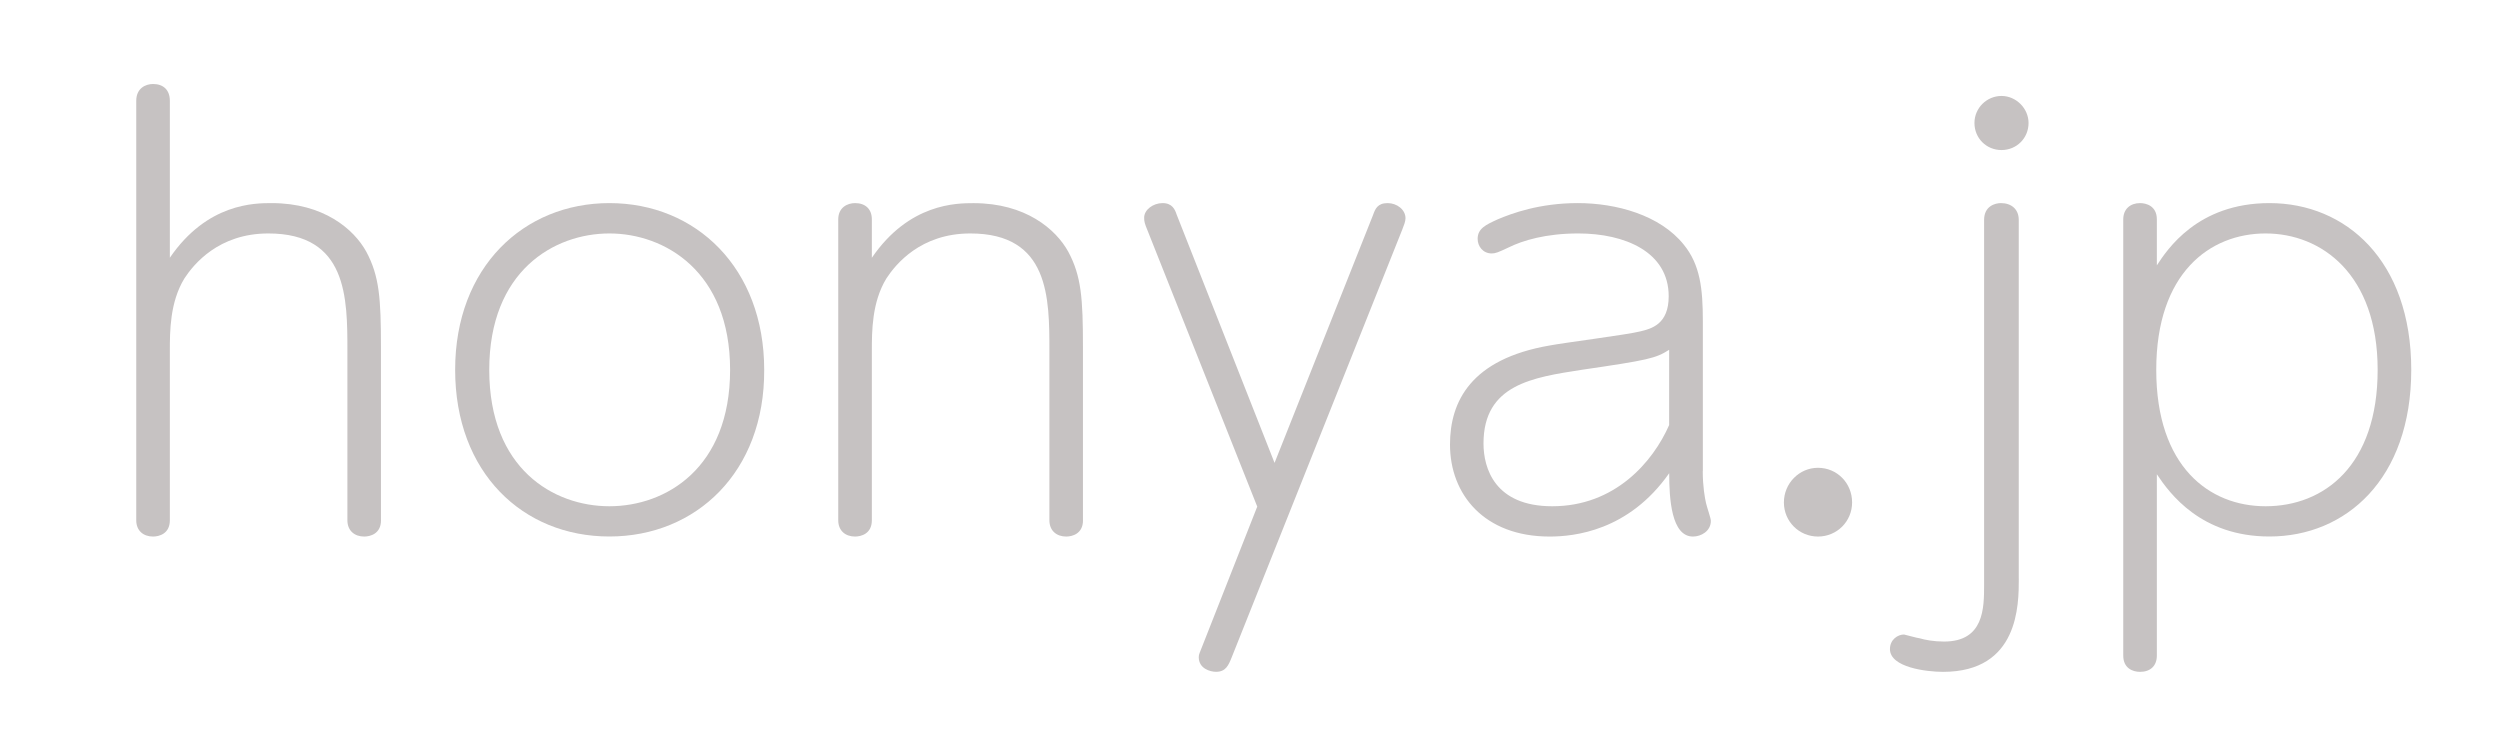 <?xml version="1.0" encoding="UTF-8"?>
<svg xmlns="http://www.w3.org/2000/svg" xmlns:xlink="http://www.w3.org/1999/xlink" id="_レイヤー_1" data-name="レイヤー 1" viewBox="0 0 500 150">
  <defs>
    <style>
      .cls-1 {
        filter: url(#drop-shadow-1);
      }

      .cls-2 {
        fill: #c6c2c2;
      }
    </style>
    <filter id="drop-shadow-1" x="12.68" y="1.68" width="485" height="148" filterUnits="userSpaceOnUse">
      <feOffset dx="6.68" dy="6.68"></feOffset>
      <feGaussianBlur result="blur" stdDeviation="4.77"></feGaussianBlur>
      <feFlood flood-color="#000" flood-opacity=".3"></feFlood>
      <feComposite in2="blur" operator="in"></feComposite>
      <feComposite in="SourceGraphic"></feComposite>
    </filter>
  </defs>
  <g class="cls-1">
    <path class="cls-2" d="M69.52,97.38c0,2.71-2.17,3.25-3.36,3.25-1.95,0-3.36-1.19-3.36-3.25v-33.88c0-10.61,0-23.49-15.81-23.49-9.96,0-14.94,6.17-16.78,8.98-2.92,4.76-2.92,10.61-2.92,14.51v33.88c0,2.71-2.17,3.25-3.36,3.25-1.95,0-3.36-1.19-3.36-3.25V13.48c0-2.49,1.84-3.36,3.36-3.36,2.06,0,3.36,1.19,3.36,3.36v31.39c7.47-10.93,17-10.93,20.35-10.93,10.39,0,16.46,5.2,18.95,9.74,2.6,4.87,2.92,9.31,2.92,19.05v34.64Z"></path>
    <path class="cls-2" d="M115.2,33.94c17.32,0,30.96,12.99,30.96,33.34.11,20.46-13.64,33.34-30.96,33.34s-30.85-12.77-30.85-33.34,13.75-33.34,30.85-33.34ZM115.2,94.57c11.26,0,24.14-7.58,24.14-27.28s-13.1-27.28-24.14-27.28-24.03,7.47-24.03,27.28,12.88,27.28,24.03,27.28Z"></path>
    <path class="cls-2" d="M209.92,97.38c0,2.71-2.17,3.25-3.36,3.25-1.95,0-3.36-1.19-3.36-3.25v-33.88c0-10.61,0-23.49-15.81-23.49-9.96,0-14.94,6.17-16.78,8.98-2.92,4.76-2.92,10.61-2.92,14.51v33.88c0,2.71-2.17,3.25-3.36,3.25-1.95,0-3.36-1.19-3.36-3.25v-60.19c0-2.38,1.84-3.25,3.36-3.25,2.06,0,3.36,1.19,3.36,3.25v7.69c7.47-10.93,17-10.93,20.35-10.93,10.39,0,16.46,5.2,18.95,9.74,2.6,4.87,2.92,9.31,2.92,19.05v34.64Z"></path>
    <path class="cls-2" d="M244.78,94.67l-21.98-55.32c-.54-1.3-.65-1.73-.65-2.49,0-1.62,1.84-2.92,3.68-2.92,1.95,0,2.49,1.3,2.81,2.27l19.59,49.69,19.7-49.58c.43-1.19.87-2.38,2.92-2.38,1.84,0,3.57,1.3,3.57,3.03,0,.65-.32,1.41-.65,2.27l-34.1,85.52c-.65,1.62-1.19,2.92-3.14,2.92-1.19,0-3.46-.65-3.46-2.92,0-.65.22-.87.65-2.06l11.04-28.04Z"></path>
    <path class="cls-2" d="M333.87,87.53c0,3.14.43,5.41.65,6.39.22.97.97,3.03.97,3.57,0,2.06-1.95,3.14-3.57,3.14-4.33,0-4.76-7.58-4.76-12.67-8.12,11.58-19.05,12.67-23.92,12.67-13.1,0-19.92-8.44-19.92-18.4,0-8.66,4.22-17.1,19.92-19.81,2.81-.54,15.59-2.17,18.08-2.81,2.27-.54,5.74-1.41,5.74-7.04,0-8.88-8.77-12.56-18.08-12.56-6.5,0-11.15,1.41-13.96,2.81-2.06.97-2.6,1.19-3.36,1.19-1.73,0-2.81-1.41-2.81-2.92,0-2.06,1.62-2.81,4.01-3.9,2.81-1.19,8.34-3.25,16.02-3.25s16.46,2.38,21.22,8.34c3.25,4.01,3.79,8.77,3.79,15.26v29.99ZM327.15,63.28c-2.71,1.73-4.22,2.06-17.54,4.01-9.74,1.52-19.59,2.92-19.59,14.72,0,4.98,2.27,12.56,13.75,12.56,12.56,0,20.14-8.88,23.38-16.24v-15.05Z"></path>
    <path class="cls-2" d="M363.74,93.81c0,3.79-3.03,6.82-6.82,6.82s-6.82-3.03-6.82-6.82,3.03-6.93,6.82-6.93,6.82,3.03,6.82,6.93Z"></path>
    <path class="cls-2" d="M397.08,109.07c0,5.2,0,18.62-15.16,18.62-3.25,0-10.61-.87-10.61-4.55,0-1.95,1.62-2.92,2.81-2.92.11,0,2.81.76,3.14.76,1.08.32,2.81.65,4.87.65,8.01,0,8.01-6.71,8.01-11.37V37.3c0-2.81,2.27-3.36,3.36-3.36,2.06,0,3.57,1.19,3.57,3.36v71.77ZM399.03,17.92c0,3.03-2.38,5.41-5.41,5.41s-5.41-2.38-5.41-5.41,2.49-5.41,5.41-5.41,5.41,2.49,5.41,5.41Z"></path>
    <path class="cls-2" d="M424.69,46.39c2.06-3.14,8.12-12.45,22.52-12.45,15.26,0,28.36,11.47,28.36,33.34s-13.1,33.34-28.36,33.34c-13.64,0-19.92-8.55-22.52-12.45v36.27c0,2.06-1.3,3.25-3.36,3.25-1.52,0-3.36-.76-3.36-3.25V37.19c0-2.06,1.41-3.25,3.36-3.25,1.19,0,3.36.54,3.36,3.25v9.2ZM446.44,94.57c11.69,0,22.41-8.12,22.41-27.28s-11.26-27.28-22.41-27.28-21.87,7.9-21.87,27.28,10.61,27.28,21.87,27.28Z"></path>
  </g>
</svg>
